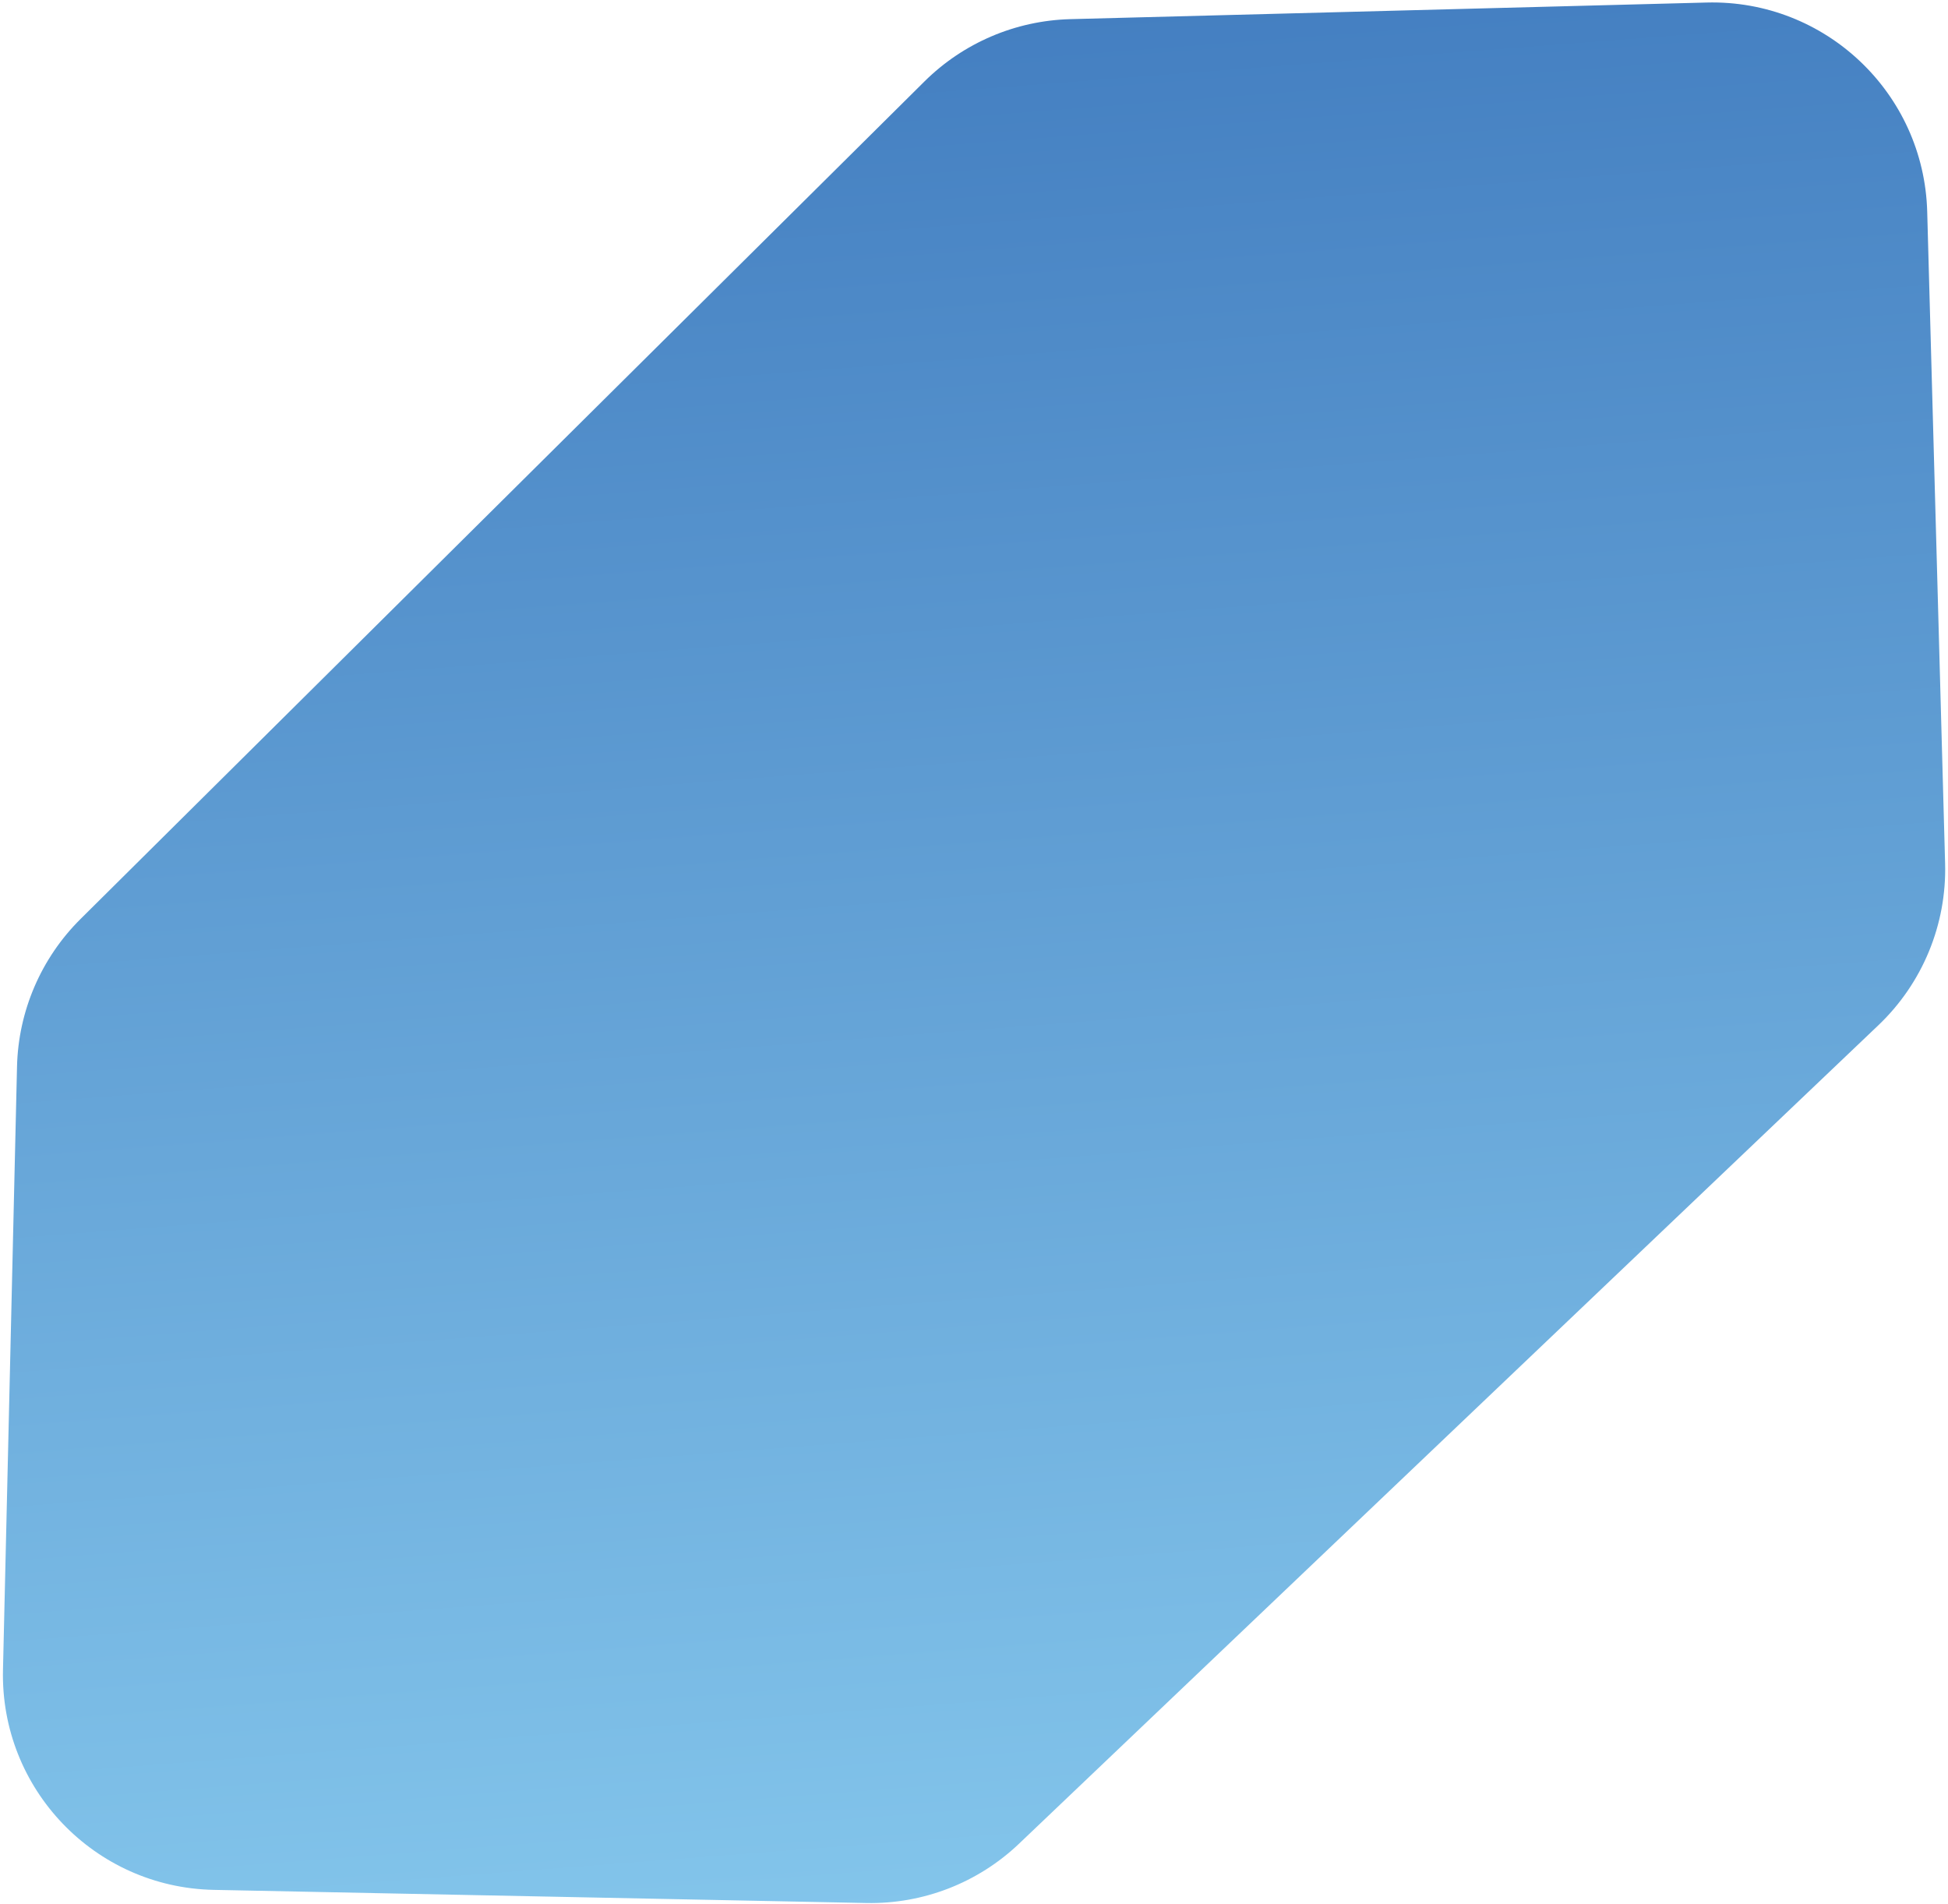 <svg width="524" height="512" viewBox="0 0 524 512" fill="none" xmlns="http://www.w3.org/2000/svg">
<path d="M4.578 286.865L0.802 449.073C0.057 481.082 25.456 507.608 57.468 508.252L233.05 511.787C248.301 512.094 263.057 506.364 274.104 495.845L505.288 275.706C517.154 264.407 523.671 248.606 523.221 232.227L518.407 56.919C517.53 25.014 490.979 -0.152 459.073 0.681L287.9 5.15C273.164 5.535 259.131 11.531 248.667 21.913L21.665 247.148C11.05 257.681 4.926 271.915 4.578 286.865Z" fill="url(#paint0_linear_641_9646)"/>
<defs>
<linearGradient id="paint0_linear_641_9646" x1="239.293" y1="7.72" x2="277.91" y2="510.65" gradientUnits="userSpaceOnUse">
<stop stop-color="#447FC1"/>
<stop offset="1" stop-color="#83C5EB"/>
</linearGradient>
</defs>
</svg>
